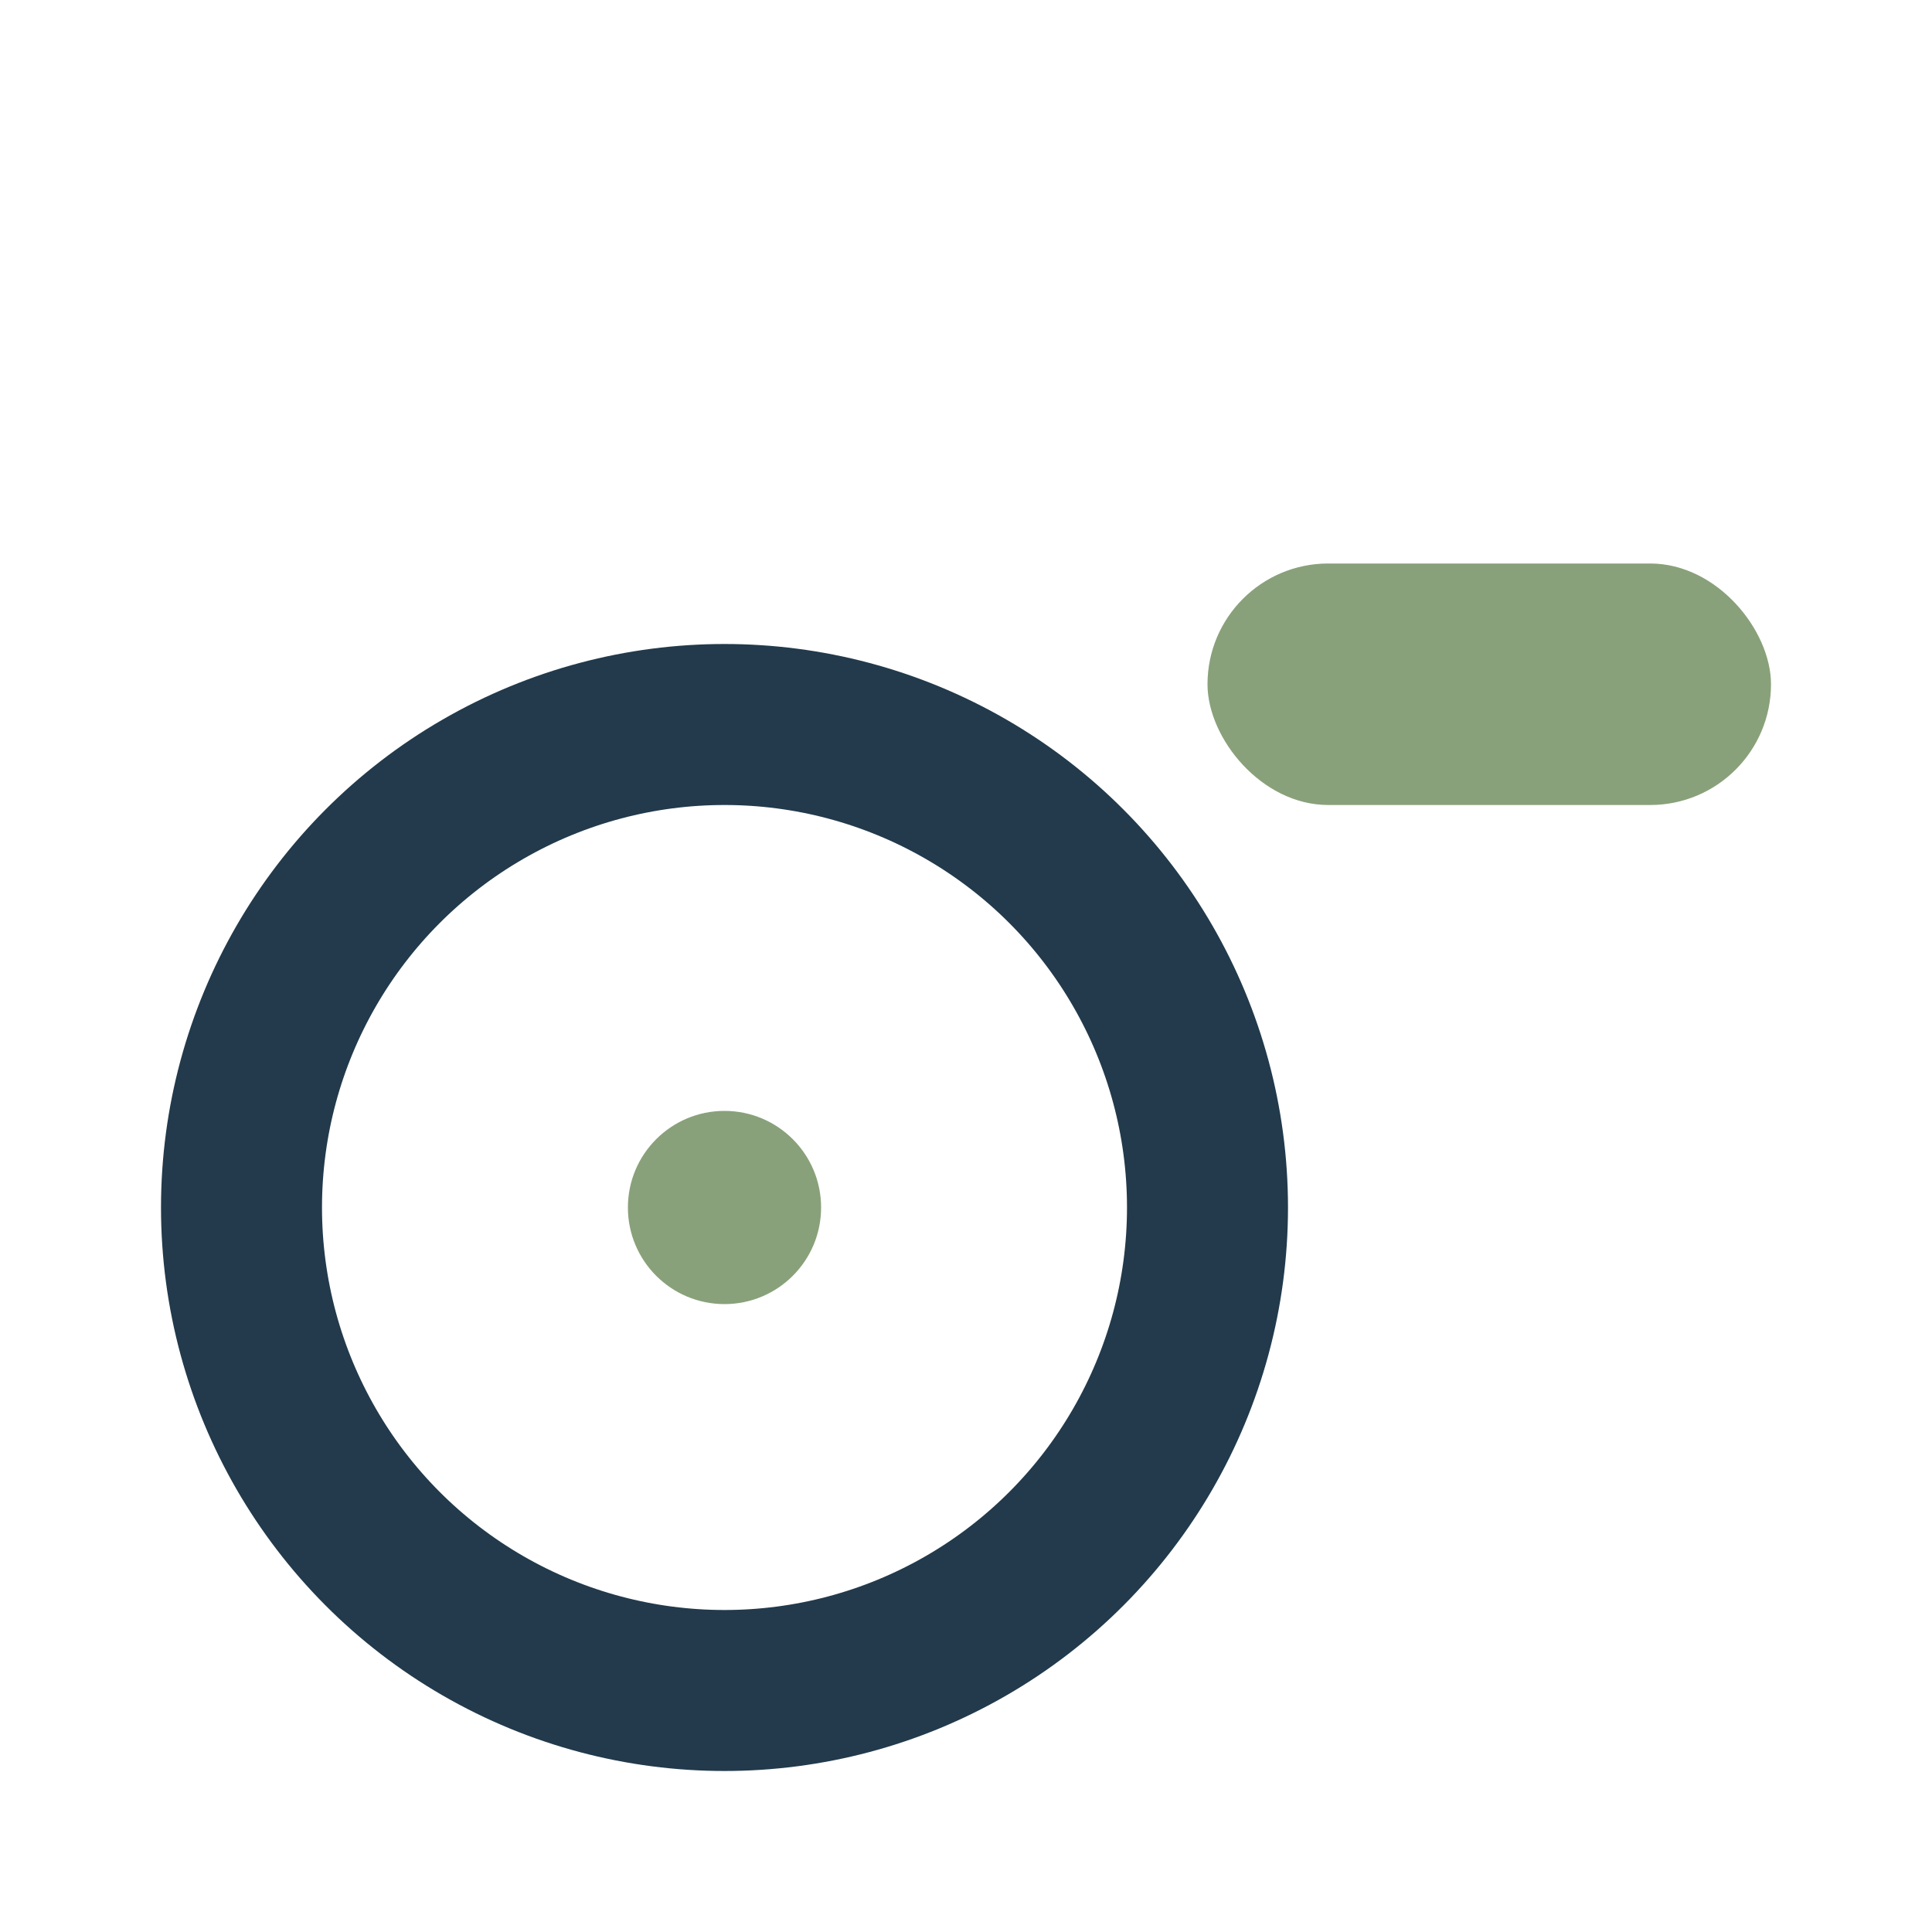 <?xml version="1.0" encoding="UTF-8"?>
<svg xmlns="http://www.w3.org/2000/svg" width="24" height="24" viewBox="0 0 24 24"><circle cx="9" cy="15" r="6" fill="none" stroke="#223A4B" stroke-width="2"/><rect x="15" y="7" width="7" height="3" rx="1.5" fill="#89A17A"/><circle cx="9" cy="15" r="1.2" fill="#89A17A"/></svg>